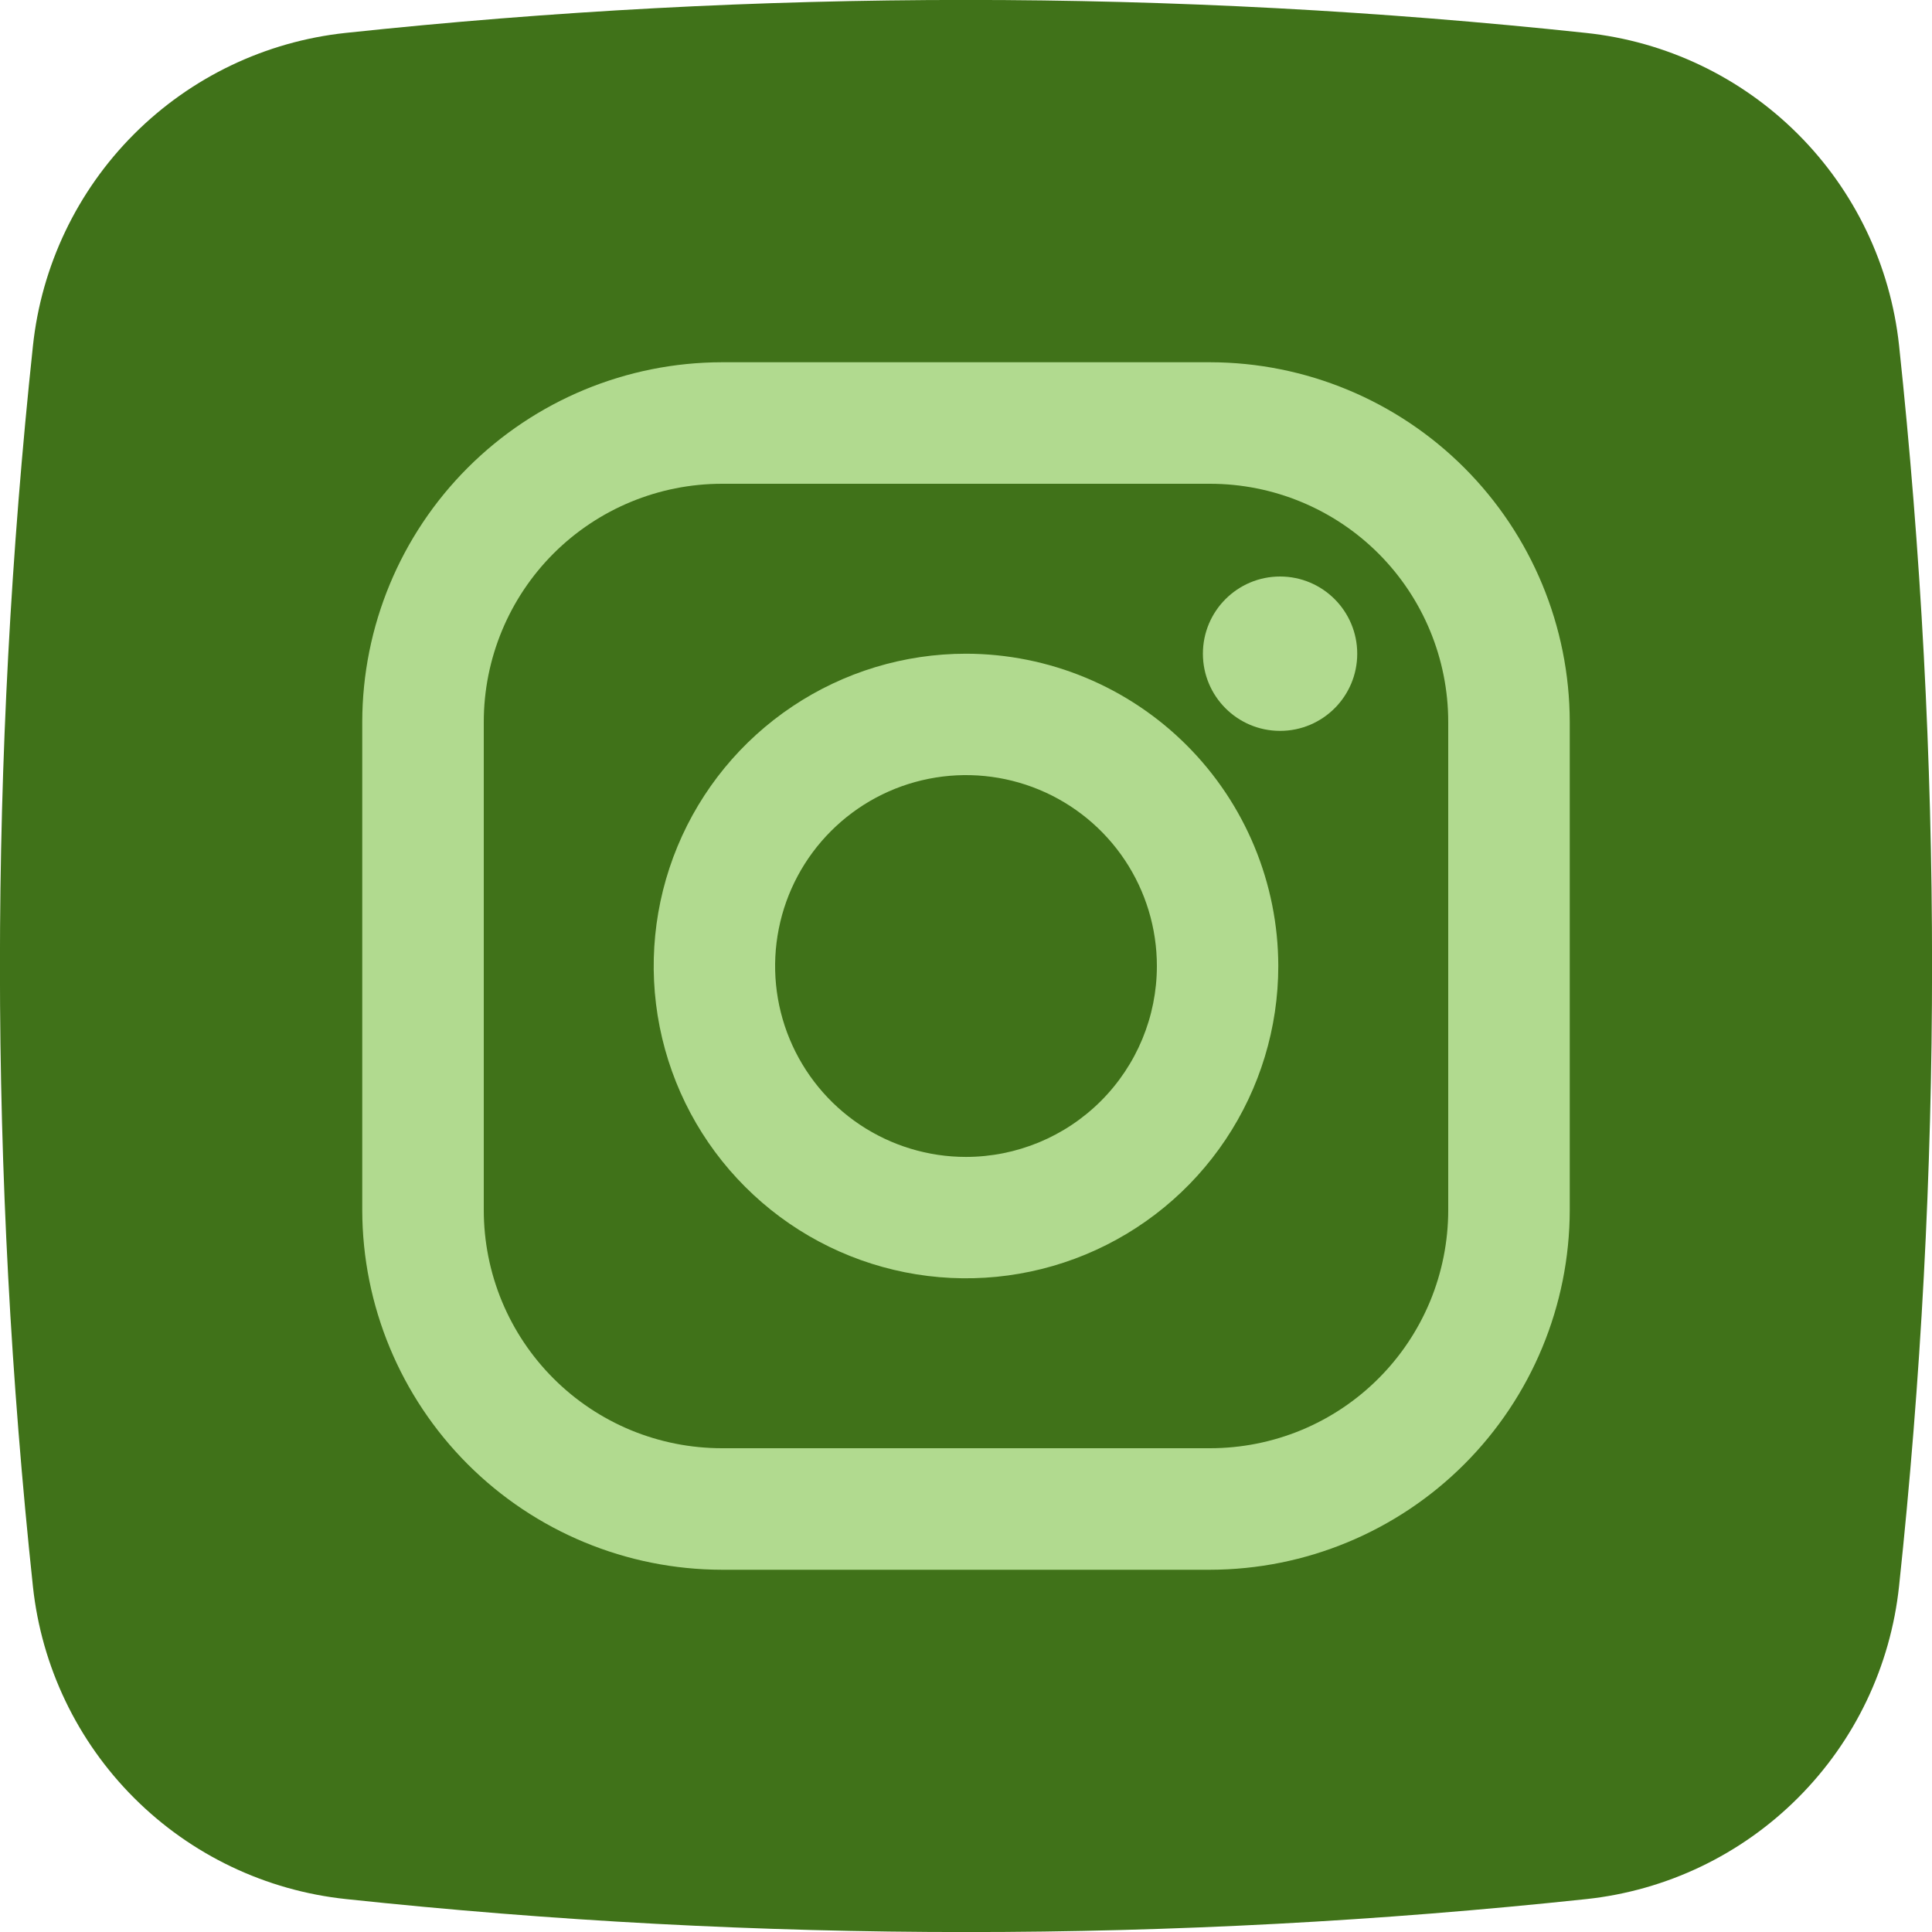 <?xml version="1.0" encoding="UTF-8"?> <svg xmlns="http://www.w3.org/2000/svg" width="50" height="50" viewBox="0 0 50 50" fill="none"> <g clip-path="url(#clip0_401_58)"> <path d="M41.057 49.148C30.386 50.286 19.625 50.286 8.955 49.148C6.882 48.929 4.948 48.007 3.474 46.534C1.999 45.062 1.074 43.129 0.852 41.057C-0.286 30.386 -0.286 19.625 0.852 8.955C1.071 6.883 1.994 4.948 3.466 3.474C4.938 1.999 6.871 1.074 8.943 0.852C19.614 -0.286 30.375 -0.286 41.045 0.852C43.118 1.071 45.052 1.994 46.526 3.466C48.001 4.938 48.926 6.871 49.148 8.943C50.286 19.614 50.286 30.375 49.148 41.045C48.929 43.118 48.007 45.052 46.534 46.526C45.062 48.001 43.129 48.926 41.057 49.148Z" fill="#407219"></path> <path d="M31.315 9.375H18.685C16.216 9.378 13.85 10.36 12.105 12.105C10.36 13.85 9.378 16.216 9.375 18.685V31.315C9.378 33.783 10.36 36.15 12.105 37.895C13.85 39.64 16.216 40.622 18.685 40.625H31.315C33.783 40.622 36.15 39.64 37.895 37.895C39.64 36.15 40.622 33.783 40.625 31.315V18.685C40.622 16.216 39.64 13.85 37.895 12.105C36.15 10.36 33.783 9.378 31.315 9.375ZM37.48 31.315C37.48 32.125 37.321 32.927 37.012 33.675C36.702 34.423 36.248 35.103 35.675 35.675C35.103 36.248 34.423 36.702 33.675 37.012C32.927 37.321 32.125 37.48 31.315 37.48H18.685C17.875 37.48 17.073 37.321 16.325 37.012C15.577 36.702 14.897 36.248 14.325 35.675C13.752 35.103 13.298 34.423 12.988 33.675C12.679 32.927 12.52 32.125 12.52 31.315V18.685C12.52 17.05 13.169 15.482 14.325 14.325C15.482 13.169 17.05 12.52 18.685 12.52H31.315C32.95 12.52 34.518 13.169 35.675 14.325C36.831 15.482 37.48 17.05 37.48 18.685V31.315Z" fill="#B1DA8F"></path> <path d="M25 16.918C23.401 16.918 21.839 17.392 20.51 18.28C19.18 19.168 18.145 20.43 17.533 21.907C16.921 23.384 16.761 25.009 17.073 26.577C17.385 28.145 18.154 29.585 19.285 30.715C20.415 31.846 21.855 32.615 23.423 32.927C24.991 33.239 26.616 33.079 28.093 32.467C29.57 31.855 30.832 30.82 31.72 29.49C32.608 28.161 33.082 26.599 33.082 25C33.079 22.858 32.227 20.803 30.712 19.288C29.197 17.773 27.143 16.921 25 16.918ZM25 29.941C24.023 29.941 23.068 29.651 22.255 29.108C21.443 28.565 20.81 27.793 20.436 26.891C20.062 25.988 19.964 24.995 20.155 24.036C20.345 23.078 20.816 22.198 21.507 21.507C22.198 20.816 23.078 20.345 24.036 20.155C24.994 19.964 25.988 20.062 26.891 20.436C27.793 20.81 28.565 21.443 29.108 22.255C29.651 23.068 29.94 24.023 29.94 25C29.94 26.31 29.419 27.566 28.492 28.493C27.566 29.419 26.31 29.94 25 29.941Z" fill="#B1DA8F"></path> <path d="M33.128 18.915C34.231 18.915 35.125 18.021 35.125 16.918C35.125 15.815 34.231 14.92 33.128 14.92C32.025 14.92 31.131 15.815 31.131 16.918C31.131 18.021 32.025 18.915 33.128 18.915Z" fill="#B1DA8F"></path> </g> <defs> <clipPath id="clip0_401_58"> <rect width="50" height="50" fill="white"></rect> </clipPath> </defs> </svg> 